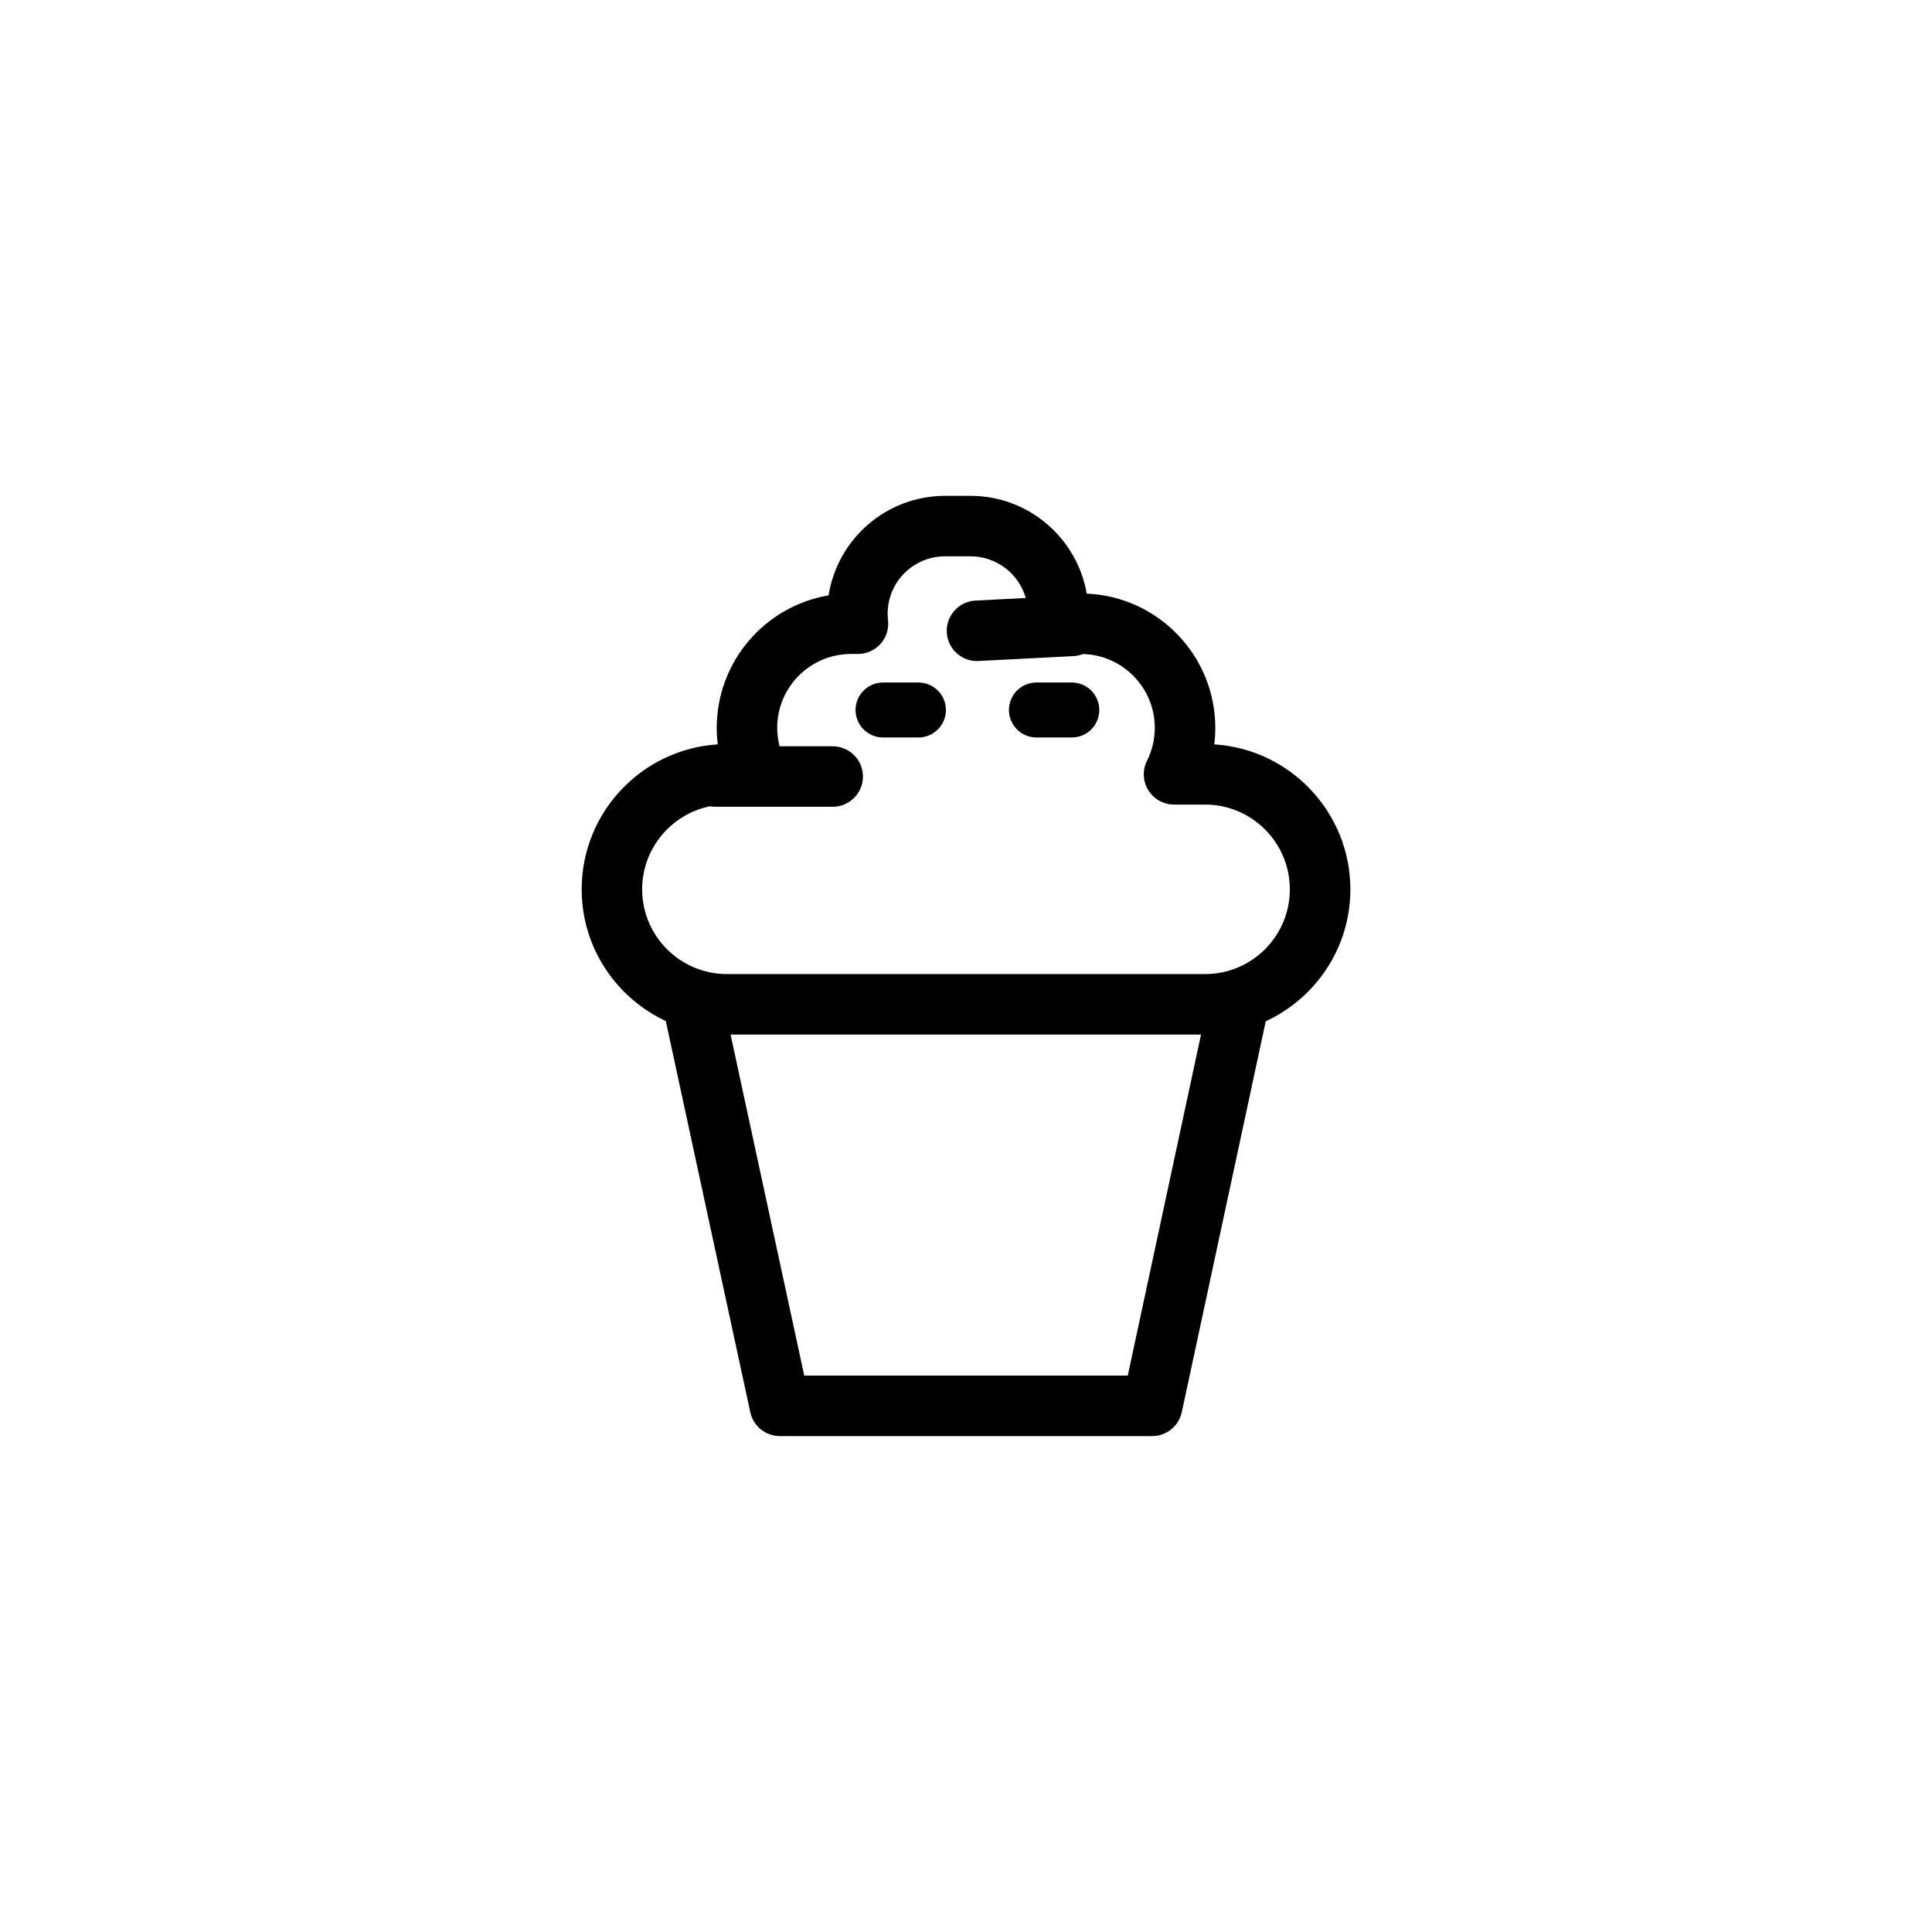 <?xml version="1.0" encoding="UTF-8"?>
<!-- Uploaded to: ICON Repo, www.svgrepo.com, Generator: ICON Repo Mixer Tools -->
<svg fill="#000000" width="800px" height="800px" version="1.1" viewBox="144 144 512 512" xmlns="http://www.w3.org/2000/svg">
 <g>
  <path d="m501.86 379.68c0-20.41-15.965-37.156-36.062-38.41 0.176-1.449 0.266-2.918 0.266-4.398 0-19.113-15.148-34.754-34.074-35.555-2.527-14.695-15.371-25.91-30.773-25.91h-6.777c-15.566 0-28.512 11.445-30.852 26.371-16.801 2.836-29.641 17.496-29.641 35.09 0 1.48 0.09 2.949 0.266 4.398-20.098 1.254-36.062 18-36.062 38.41 0 15.438 9.141 28.781 22.293 34.91l22.391 103.67c0.797 3.688 4.062 6.324 7.836 6.324h98.676c3.777 0 7.039-2.637 7.84-6.332l22.25-103.6c13.219-6.094 22.426-19.477 22.426-34.969zm-58.992 128.87h-85.734l-19.523-90.383h124.67zm20.5-106.41h-126.73c-12.383 0-22.461-10.078-22.461-22.461 0-10.832 7.707-19.895 17.93-22 0.453 0.086 0.922 0.121 1.391 0.121h31.176c4.422 0 8.016-3.586 8.016-8.012 0-4.43-3.594-8.016-8.016-8.016h-14.082c-0.406-1.586-0.625-3.231-0.625-4.906 0-10.785 8.77-19.559 19.559-19.559h1.844c2.289 0 4.465-0.973 5.984-2.676 1.523-1.707 2.238-3.977 1.984-6.242-0.07-0.59-0.105-1.18-0.105-1.758 0-8.379 6.82-15.203 15.203-15.203h6.777c6.941 0 12.809 4.68 14.621 11.047l-13.332 0.684c-4.418 0.227-7.824 3.996-7.594 8.414 0.215 4.281 3.754 7.609 7.996 7.609 0.137 0 0.277-0.004 0.418-0.012l25.145-1.293c0.902-0.047 1.762-0.242 2.555-0.555 10.531 0.297 19.004 8.941 19.004 19.543 0 3.074-0.695 6.016-2.062 8.746-1.246 2.481-1.113 5.43 0.348 7.801 1.457 2.363 4.039 3.805 6.82 3.805h8.227c12.383 0 22.461 10.078 22.461 22.461 0.012 12.379-10.066 22.461-22.449 22.461z"/>
  <path d="m387.39 324.87h-9.375c-4.027 0-7.285 3.258-7.285 7.285s3.258 7.285 7.285 7.285h9.375c4.027 0 7.285-3.258 7.285-7.285s-3.258-7.285-7.285-7.285z"/>
  <path d="m428.04 324.87h-9.371c-4.027 0-7.285 3.258-7.285 7.285s3.258 7.285 7.285 7.285h9.371c4.027 0 7.285-3.258 7.285-7.285s-3.258-7.285-7.285-7.285z"/>
 </g>
</svg>
